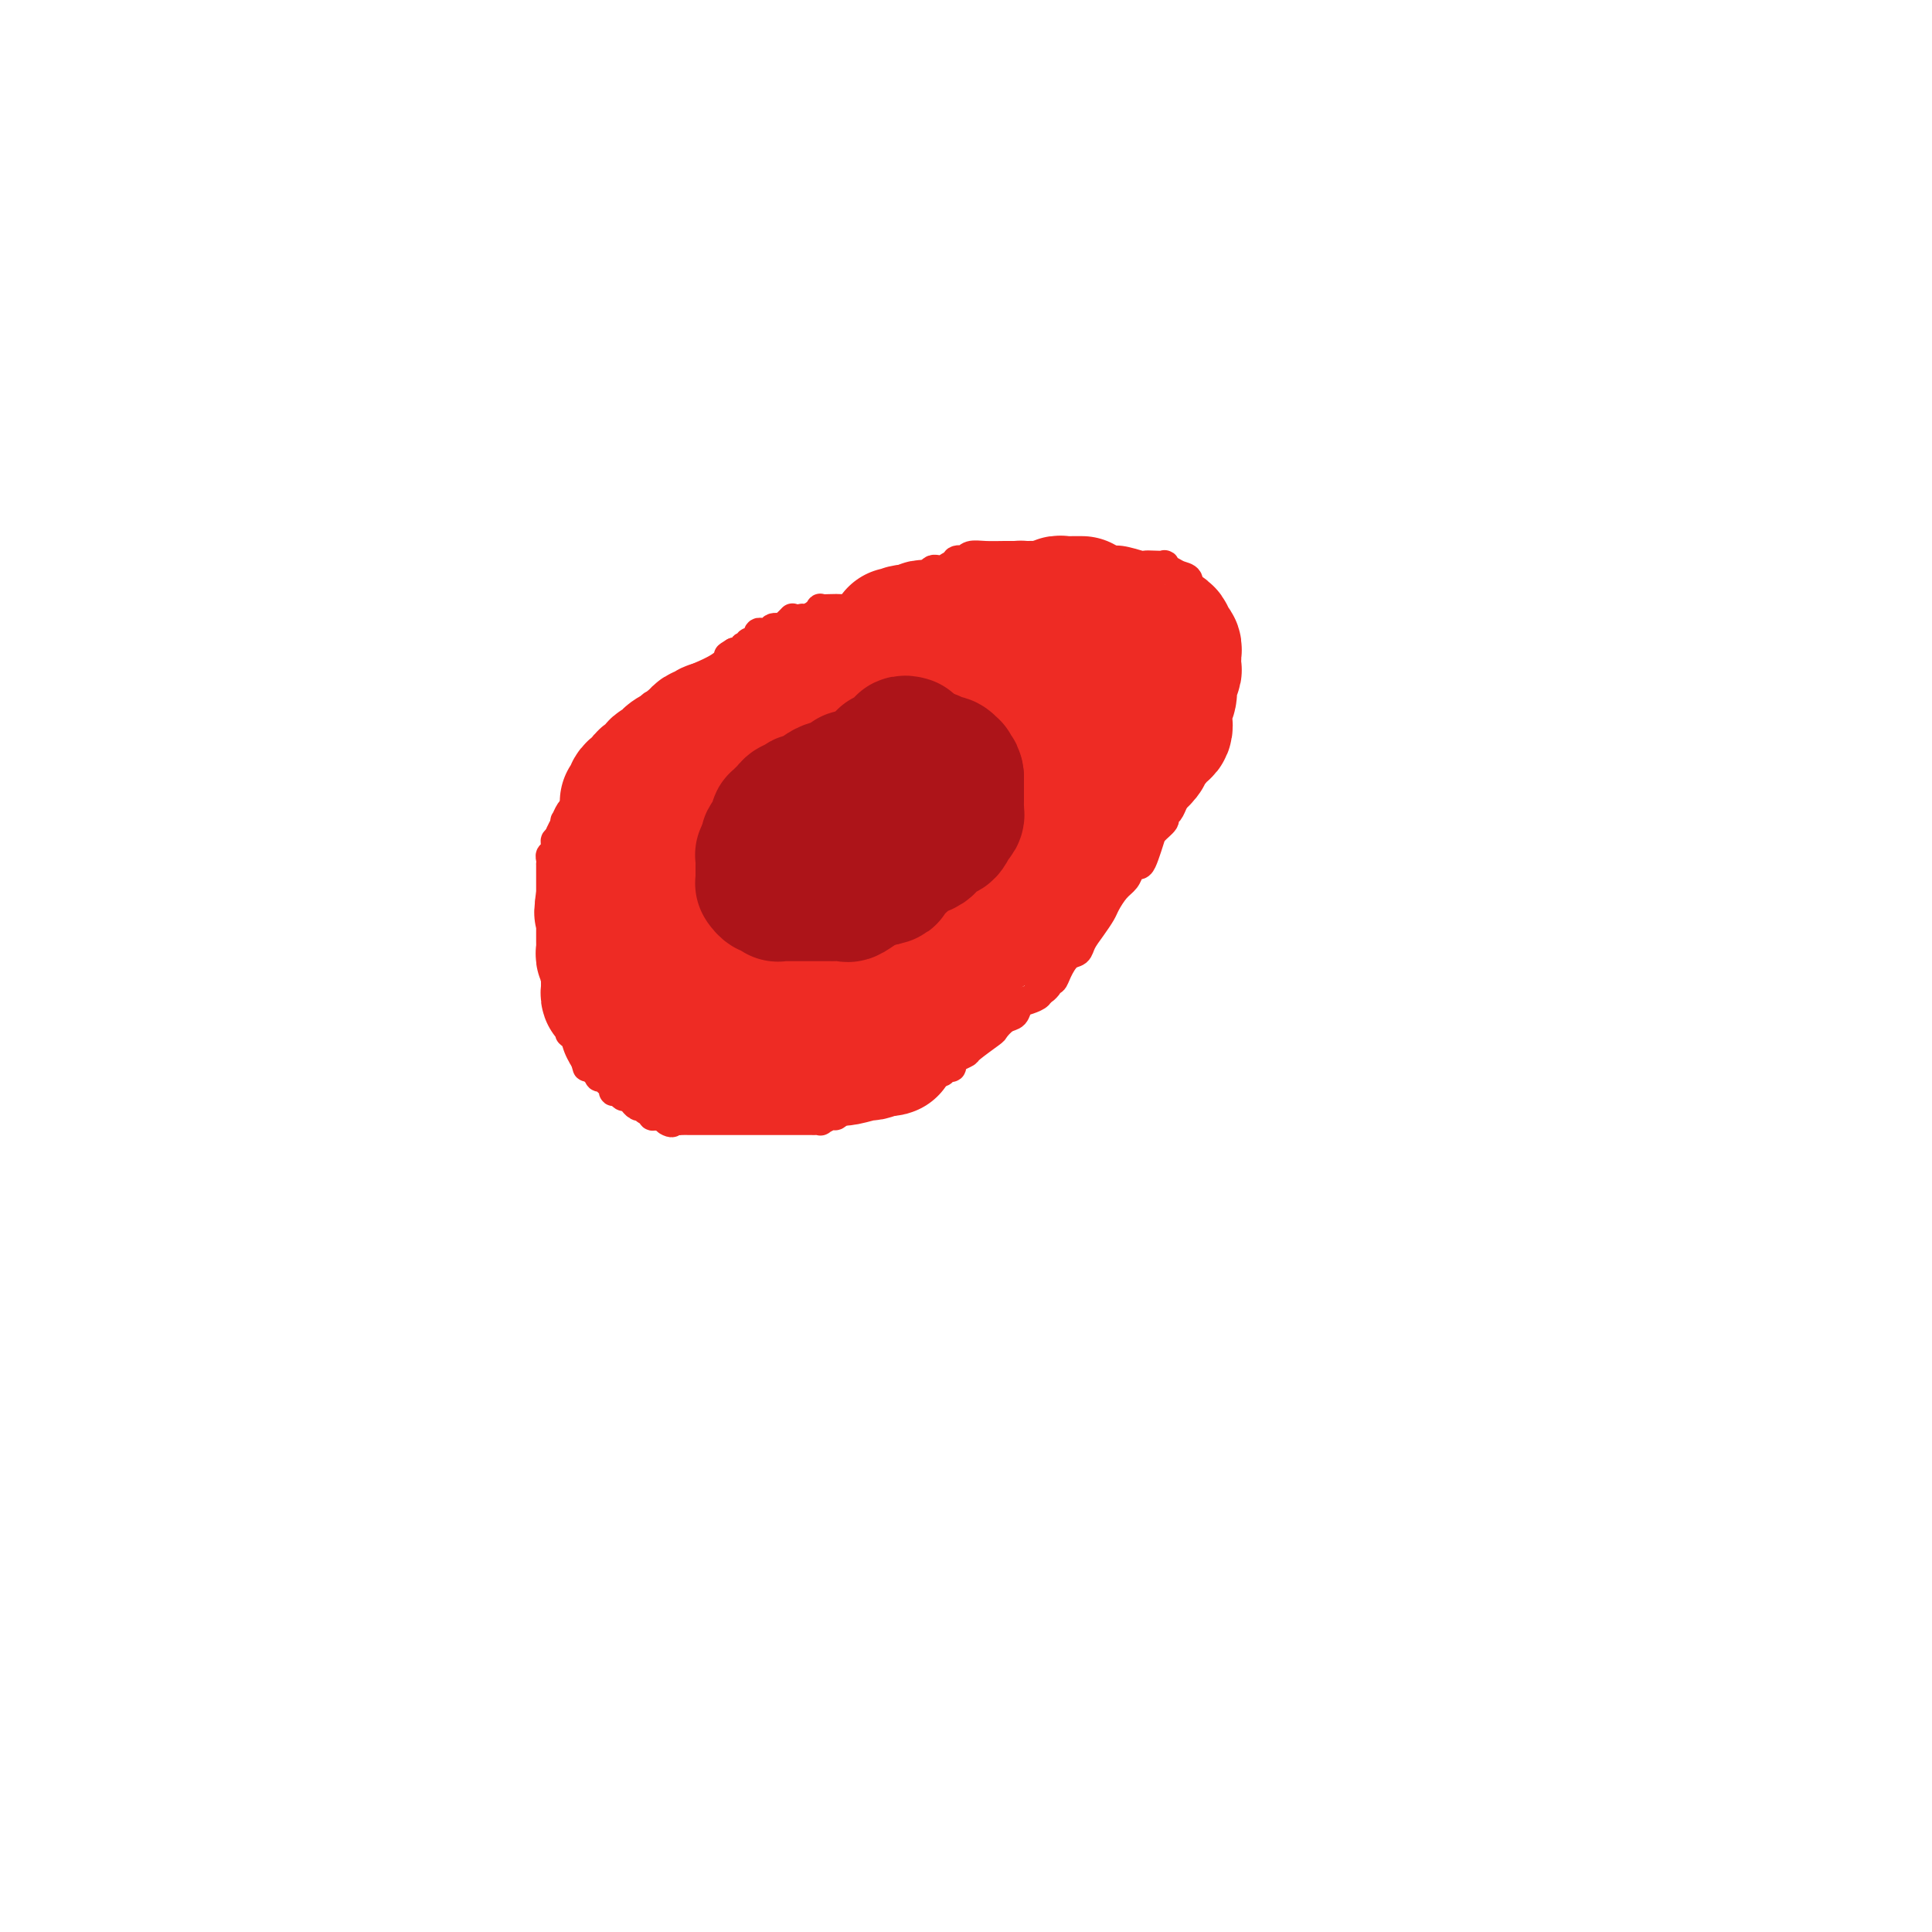 <svg viewBox='0 0 400 400' version='1.1' xmlns='http://www.w3.org/2000/svg' xmlns:xlink='http://www.w3.org/1999/xlink'><g fill='none' stroke='#EE2B24' stroke-width='6' stroke-linecap='round' stroke-linejoin='round'><path d='M164,128c-0.021,0.022 -0.042,0.045 0,0c0.042,-0.045 0.147,-0.157 0,0c-0.147,0.157 -0.546,0.582 -1,1c-0.454,0.418 -0.962,0.830 -1,1c-0.038,0.170 0.393,0.098 0,0c-0.393,-0.098 -1.612,-0.224 -2,0c-0.388,0.224 0.054,0.796 0,1c-0.054,0.204 -0.603,0.040 -1,0c-0.397,-0.040 -0.642,0.046 -1,0c-0.358,-0.046 -0.831,-0.222 -1,0c-0.169,0.222 -0.035,0.843 0,1c0.035,0.157 -0.028,-0.150 0,0c0.028,0.150 0.147,0.759 0,1c-0.147,0.241 -0.562,0.116 -1,0c-0.438,-0.116 -0.901,-0.224 -1,0c-0.099,0.224 0.166,0.778 0,1c-0.166,0.222 -0.762,0.112 -1,0c-0.238,-0.112 -0.119,-0.226 0,0c0.119,0.226 0.238,0.793 0,1c-0.238,0.207 -0.833,0.056 -1,0c-0.167,-0.056 0.095,-0.016 0,0c-0.095,0.016 -0.548,0.008 -1,0'/><path d='M152,135c-2.021,1.218 -1.074,0.764 -1,1c0.074,0.236 -0.726,1.163 -2,2c-1.274,0.837 -3.021,1.583 -4,2c-0.979,0.417 -1.190,0.505 -2,1c-0.810,0.495 -2.220,1.399 -3,2c-0.780,0.601 -0.929,0.901 -1,1c-0.071,0.099 -0.065,-0.004 0,0c0.065,0.004 0.190,0.114 0,0c-0.190,-0.114 -0.695,-0.451 -1,0c-0.305,0.451 -0.411,1.689 -1,2c-0.589,0.311 -1.659,-0.305 -2,0c-0.341,0.305 0.049,1.531 0,2c-0.049,0.469 -0.538,0.181 -1,0c-0.462,-0.181 -0.898,-0.256 -1,0c-0.102,0.256 0.130,0.843 0,1c-0.130,0.157 -0.624,-0.115 -1,0c-0.376,0.115 -0.636,0.619 -1,1c-0.364,0.381 -0.832,0.641 -1,1c-0.168,0.359 -0.035,0.819 0,1c0.035,0.181 -0.028,0.085 0,0c0.028,-0.085 0.148,-0.159 0,0c-0.148,0.159 -0.565,0.549 -1,1c-0.435,0.451 -0.887,0.962 -1,1c-0.113,0.038 0.113,-0.396 0,0c-0.113,0.396 -0.565,1.621 -1,2c-0.435,0.379 -0.851,-0.088 -1,0c-0.149,0.088 -0.029,0.731 0,1c0.029,0.269 -0.034,0.165 0,0c0.034,-0.165 0.163,-0.391 0,0c-0.163,0.391 -0.618,1.397 -1,2c-0.382,0.603 -0.691,0.801 -1,1'/><path d='M124,160c-1.476,1.941 -1.166,1.294 -1,1c0.166,-0.294 0.188,-0.236 0,0c-0.188,0.236 -0.586,0.651 -1,1c-0.414,0.349 -0.843,0.632 -1,1c-0.157,0.368 -0.041,0.821 0,1c0.041,0.179 0.007,0.086 0,0c-0.007,-0.086 0.013,-0.163 0,0c-0.013,0.163 -0.060,0.566 0,1c0.060,0.434 0.227,0.901 0,1c-0.227,0.099 -0.848,-0.168 -1,0c-0.152,0.168 0.166,0.771 0,1c-0.166,0.229 -0.815,0.084 -1,0c-0.185,-0.084 0.094,-0.107 0,0c-0.094,0.107 -0.560,0.343 -1,1c-0.440,0.657 -0.853,1.735 -1,2c-0.147,0.265 -0.029,-0.283 0,0c0.029,0.283 -0.031,1.398 0,2c0.031,0.602 0.152,0.691 0,1c-0.152,0.309 -0.575,0.840 -1,1c-0.425,0.160 -0.850,-0.049 -1,0c-0.150,0.049 -0.026,0.355 0,1c0.026,0.645 -0.046,1.627 0,2c0.046,0.373 0.208,0.137 0,0c-0.208,-0.137 -0.788,-0.174 -1,0c-0.212,0.174 -0.057,0.557 0,1c0.057,0.443 0.015,0.944 0,1c-0.015,0.056 -0.004,-0.333 0,0c0.004,0.333 0.001,1.388 0,2c-0.001,0.612 -0.000,0.780 0,1c0.000,0.220 0.000,0.491 0,1c-0.000,0.509 -0.000,1.254 0,2'/><path d='M114,185c-0.463,2.706 -0.120,1.973 0,2c0.120,0.027 0.018,0.816 0,1c-0.018,0.184 0.048,-0.237 0,0c-0.048,0.237 -0.209,1.132 0,2c0.209,0.868 0.787,1.710 1,2c0.213,0.290 0.061,0.028 0,0c-0.061,-0.028 -0.031,0.178 0,1c0.031,0.822 0.065,2.261 0,3c-0.065,0.739 -0.228,0.777 0,1c0.228,0.223 0.846,0.632 1,1c0.154,0.368 -0.155,0.695 0,1c0.155,0.305 0.774,0.589 1,1c0.226,0.411 0.061,0.950 0,1c-0.061,0.050 -0.016,-0.390 0,0c0.016,0.390 0.004,1.610 0,2c-0.004,0.390 -0.001,-0.050 0,0c0.001,0.050 0.000,0.591 0,1c-0.000,0.409 -0.000,0.687 0,1c0.000,0.313 0.000,0.662 0,1c-0.000,0.338 -0.001,0.664 0,1c0.001,0.336 0.004,0.680 0,1c-0.004,0.320 -0.015,0.614 0,1c0.015,0.386 0.056,0.864 0,1c-0.056,0.136 -0.208,-0.071 0,0c0.208,0.071 0.776,0.418 1,1c0.224,0.582 0.102,1.399 0,2c-0.102,0.601 -0.185,0.987 0,1c0.185,0.013 0.637,-0.347 1,0c0.363,0.347 0.636,1.401 1,2c0.364,0.599 0.818,0.743 1,1c0.182,0.257 0.091,0.629 0,1'/><path d='M121,218c1.080,5.328 0.279,2.149 0,1c-0.279,-1.149 -0.036,-0.269 0,0c0.036,0.269 -0.135,-0.072 0,0c0.135,0.072 0.576,0.558 1,1c0.424,0.442 0.830,0.840 1,1c0.170,0.160 0.102,0.081 0,0c-0.102,-0.081 -0.239,-0.165 0,0c0.239,0.165 0.852,0.579 1,1c0.148,0.421 -0.170,0.849 0,1c0.170,0.151 0.829,0.026 1,0c0.171,-0.026 -0.146,0.048 0,0c0.146,-0.048 0.756,-0.219 1,0c0.244,0.219 0.121,0.828 0,1c-0.121,0.172 -0.240,-0.094 0,0c0.240,0.094 0.838,0.547 1,1c0.162,0.453 -0.114,0.906 0,1c0.114,0.094 0.618,-0.172 1,0c0.382,0.172 0.642,0.782 1,1c0.358,0.218 0.813,0.043 1,0c0.187,-0.043 0.105,0.045 0,0c-0.105,-0.045 -0.234,-0.222 0,0c0.234,0.222 0.833,0.843 1,1c0.167,0.157 -0.096,-0.150 0,0c0.096,0.150 0.551,0.757 1,1c0.449,0.243 0.890,0.121 1,0c0.110,-0.121 -0.112,-0.243 0,0c0.112,0.243 0.558,0.850 1,1c0.442,0.150 0.881,-0.156 1,0c0.119,0.156 -0.083,0.773 0,1c0.083,0.227 0.452,0.065 1,0c0.548,-0.065 1.274,-0.032 2,0'/><path d='M138,231c2.517,2.238 0.308,1.332 0,1c-0.308,-0.332 1.283,-0.089 2,0c0.717,0.089 0.559,0.024 1,0c0.441,-0.024 1.479,-0.006 2,0c0.521,0.006 0.524,0.002 1,0c0.476,-0.002 1.425,-0.000 2,0c0.575,0.000 0.776,0.000 1,0c0.224,-0.000 0.471,-0.000 1,0c0.529,0.000 1.339,0.000 2,0c0.661,-0.000 1.173,-0.000 2,0c0.827,0.000 1.969,-0.000 3,0c1.031,0.000 1.950,0.000 3,0c1.050,-0.000 2.232,-0.000 3,0c0.768,0.000 1.123,0.000 2,0c0.877,-0.000 2.278,-0.000 3,0c0.722,0.000 0.766,0.001 1,0c0.234,-0.001 0.658,-0.004 1,0c0.342,0.004 0.602,0.016 1,0c0.398,-0.016 0.933,-0.060 1,0c0.067,0.060 -0.333,0.222 0,0c0.333,-0.222 1.398,-0.830 2,-1c0.602,-0.170 0.739,0.099 1,0c0.261,-0.099 0.644,-0.565 1,-1c0.356,-0.435 0.683,-0.838 1,-1c0.317,-0.162 0.624,-0.082 1,0c0.376,0.082 0.822,0.166 1,0c0.178,-0.166 0.089,-0.583 0,-1'/><path d='M177,228c1.406,-0.559 0.919,0.044 1,0c0.081,-0.044 0.728,-0.736 1,-1c0.272,-0.264 0.170,-0.099 1,0c0.830,0.099 2.593,0.131 3,0c0.407,-0.131 -0.543,-0.426 0,-1c0.543,-0.574 2.579,-1.426 4,-2c1.421,-0.574 2.226,-0.871 3,-1c0.774,-0.129 1.517,-0.091 2,0c0.483,0.091 0.708,0.235 1,0c0.292,-0.235 0.652,-0.851 1,-1c0.348,-0.149 0.683,0.167 1,0c0.317,-0.167 0.614,-0.819 1,-1c0.386,-0.181 0.860,0.108 1,0c0.140,-0.108 -0.053,-0.614 0,-1c0.053,-0.386 0.352,-0.651 1,-1c0.648,-0.349 1.643,-0.780 2,-1c0.357,-0.220 0.074,-0.229 1,-1c0.926,-0.771 3.059,-2.304 4,-3c0.941,-0.696 0.688,-0.554 1,-1c0.312,-0.446 1.187,-1.482 2,-2c0.813,-0.518 1.563,-0.520 2,-1c0.437,-0.480 0.560,-1.438 1,-2c0.440,-0.562 1.195,-0.728 2,-1c0.805,-0.272 1.658,-0.649 2,-1c0.342,-0.351 0.171,-0.675 0,-1'/><path d='M215,205c3.583,-2.658 1.540,-0.302 1,0c-0.540,0.302 0.423,-1.448 1,-2c0.577,-0.552 0.770,0.096 1,0c0.230,-0.096 0.498,-0.934 1,-2c0.502,-1.066 1.238,-2.358 2,-3c0.762,-0.642 1.551,-0.632 2,-1c0.449,-0.368 0.557,-1.114 1,-2c0.443,-0.886 1.222,-1.914 2,-3c0.778,-1.086 1.556,-2.231 2,-3c0.444,-0.769 0.553,-1.163 1,-2c0.447,-0.837 1.233,-2.118 2,-3c0.767,-0.882 1.515,-1.366 2,-2c0.485,-0.634 0.708,-1.420 1,-2c0.292,-0.580 0.654,-0.956 1,-1c0.346,-0.044 0.675,0.244 1,0c0.325,-0.244 0.647,-1.021 1,-2c0.353,-0.979 0.739,-2.159 1,-3c0.261,-0.841 0.399,-1.342 1,-2c0.601,-0.658 1.667,-1.474 2,-2c0.333,-0.526 -0.066,-0.764 0,-1c0.066,-0.236 0.596,-0.472 1,-1c0.404,-0.528 0.683,-1.349 1,-2c0.317,-0.651 0.673,-1.132 1,-2c0.327,-0.868 0.627,-2.122 1,-3c0.373,-0.878 0.821,-1.381 1,-2c0.179,-0.619 0.090,-1.355 0,-2c-0.090,-0.645 -0.182,-1.201 0,-2c0.182,-0.799 0.636,-1.843 1,-3c0.364,-1.157 0.636,-2.427 1,-3c0.364,-0.573 0.818,-0.449 1,-1c0.182,-0.551 0.091,-1.775 0,-3'/><path d='M249,145c1.254,-4.220 0.389,-2.269 0,-2c-0.389,0.269 -0.300,-1.142 0,-2c0.300,-0.858 0.813,-1.161 1,-2c0.187,-0.839 0.050,-2.214 0,-3c-0.050,-0.786 -0.013,-0.983 0,-1c0.013,-0.017 0.004,0.145 0,0c-0.004,-0.145 -0.001,-0.598 0,-1c0.001,-0.402 -0.000,-0.752 0,-1c0.000,-0.248 0.001,-0.395 0,-1c-0.001,-0.605 -0.004,-1.668 0,-2c0.004,-0.332 0.015,0.065 0,0c-0.015,-0.065 -0.056,-0.594 0,-1c0.056,-0.406 0.208,-0.690 0,-1c-0.208,-0.310 -0.776,-0.648 -1,-1c-0.224,-0.352 -0.103,-0.719 0,-1c0.103,-0.281 0.187,-0.474 0,-1c-0.187,-0.526 -0.644,-1.383 -1,-2c-0.356,-0.617 -0.610,-0.992 -1,-1c-0.390,-0.008 -0.917,0.353 -1,0c-0.083,-0.353 0.279,-1.419 0,-2c-0.279,-0.581 -1.198,-0.678 -2,-1c-0.802,-0.322 -1.489,-0.871 -2,-1c-0.511,-0.129 -0.848,0.161 -1,0c-0.152,-0.161 -0.118,-0.774 0,-1c0.118,-0.226 0.320,-0.064 0,0c-0.320,0.064 -1.163,0.032 -2,0c-0.837,-0.032 -1.669,-0.064 -2,0c-0.331,0.064 -0.161,0.223 -1,0c-0.839,-0.223 -2.687,-0.829 -4,-1c-1.313,-0.171 -2.089,0.094 -3,0c-0.911,-0.094 -1.955,-0.547 -3,-1'/><path d='M226,115c-3.046,-0.774 -0.662,-0.207 0,0c0.662,0.207 -0.399,0.056 -1,0c-0.601,-0.056 -0.744,-0.015 -1,0c-0.256,0.015 -0.627,0.004 -1,0c-0.373,-0.004 -0.750,-0.001 -2,0c-1.250,0.001 -3.375,-0.001 -5,0c-1.625,0.001 -2.751,0.004 -4,0c-1.249,-0.004 -2.620,-0.015 -4,0c-1.380,0.015 -2.770,0.055 -4,0c-1.230,-0.055 -2.301,-0.207 -3,0c-0.699,0.207 -1.027,0.772 -1,1c0.027,0.228 0.408,0.118 0,0c-0.408,-0.118 -1.605,-0.244 -2,0c-0.395,0.244 0.010,0.858 0,1c-0.010,0.142 -0.436,-0.188 -1,0c-0.564,0.188 -1.264,0.895 -2,1c-0.736,0.105 -1.506,-0.394 -2,0c-0.494,0.394 -0.711,1.679 -1,2c-0.289,0.321 -0.650,-0.321 -1,0c-0.350,0.321 -0.689,1.606 -1,2c-0.311,0.394 -0.594,-0.102 -1,0c-0.406,0.102 -0.935,0.802 -1,1c-0.065,0.198 0.334,-0.105 0,0c-0.334,0.105 -1.400,0.616 -2,1c-0.600,0.384 -0.733,0.639 -1,1c-0.267,0.361 -0.667,0.829 -1,1c-0.333,0.171 -0.600,0.046 -1,0c-0.400,-0.046 -0.932,-0.012 -1,0c-0.068,0.012 0.328,0.003 0,0c-0.328,-0.003 -1.379,-0.001 -2,0c-0.621,0.001 -0.810,0.000 -1,0'/><path d='M179,126c-3.745,1.702 -2.107,0.456 -2,0c0.107,-0.456 -1.317,-0.123 -2,0c-0.683,0.123 -0.627,0.037 -1,0c-0.373,-0.037 -1.176,-0.024 -2,0c-0.824,0.024 -1.669,0.058 -2,0c-0.331,-0.058 -0.148,-0.208 0,0c0.148,0.208 0.260,0.773 0,1c-0.260,0.227 -0.892,0.116 -1,0c-0.108,-0.116 0.308,-0.238 0,0c-0.308,0.238 -1.340,0.834 -2,1c-0.660,0.166 -0.947,-0.099 -1,0c-0.053,0.099 0.130,0.562 0,1c-0.130,0.438 -0.571,0.849 -1,1c-0.429,0.151 -0.846,0.041 -1,0c-0.154,-0.041 -0.044,-0.012 0,0c0.044,0.012 0.022,0.006 0,0'/></g>
<g fill='none' stroke='#EE2B24' stroke-width='28' stroke-linecap='round' stroke-linejoin='round'><path d='M224,125c-0.416,-0.000 -0.832,-0.000 -1,0c-0.168,0.000 -0.087,0.000 0,0c0.087,-0.000 0.179,-0.001 0,0c-0.179,0.001 -0.629,0.004 -1,0c-0.371,-0.004 -0.665,-0.015 -1,0c-0.335,0.015 -0.713,0.057 -1,0c-0.287,-0.057 -0.482,-0.212 -1,0c-0.518,0.212 -1.357,0.792 -2,1c-0.643,0.208 -1.088,0.046 -2,0c-0.912,-0.046 -2.289,0.026 -3,0c-0.711,-0.026 -0.756,-0.150 -1,0c-0.244,0.150 -0.688,0.575 -1,1c-0.312,0.425 -0.492,0.850 -1,1c-0.508,0.150 -1.344,0.026 -2,0c-0.656,-0.026 -1.132,0.046 -2,0c-0.868,-0.046 -2.128,-0.209 -3,0c-0.872,0.209 -1.358,0.792 -2,1c-0.642,0.208 -1.442,0.042 -2,0c-0.558,-0.042 -0.873,0.041 -1,0c-0.127,-0.041 -0.065,-0.207 0,0c0.065,0.207 0.135,0.787 0,1c-0.135,0.213 -0.474,0.061 -1,0c-0.526,-0.061 -1.241,-0.030 -2,0c-0.759,0.030 -1.564,0.060 -2,0c-0.436,-0.060 -0.502,-0.208 -1,0c-0.498,0.208 -1.428,0.774 -2,1c-0.572,0.226 -0.786,0.113 -1,0'/><path d='M188,131c-5.508,0.942 -1.277,0.299 0,0c1.277,-0.299 -0.399,-0.252 -1,0c-0.601,0.252 -0.126,0.709 0,1c0.126,0.291 -0.096,0.417 -1,1c-0.904,0.583 -2.490,1.624 -3,2c-0.510,0.376 0.056,0.087 0,0c-0.056,-0.087 -0.736,0.027 -1,0c-0.264,-0.027 -0.114,-0.197 0,0c0.114,0.197 0.190,0.760 0,1c-0.190,0.240 -0.647,0.155 -1,0c-0.353,-0.155 -0.601,-0.381 -1,0c-0.399,0.381 -0.948,1.369 -1,2c-0.052,0.631 0.393,0.905 0,1c-0.393,0.095 -1.626,0.010 -2,0c-0.374,-0.010 0.110,0.054 0,0c-0.110,-0.054 -0.813,-0.225 -1,0c-0.187,0.225 0.143,0.845 0,1c-0.143,0.155 -0.759,-0.156 -1,0c-0.241,0.156 -0.107,0.778 0,1c0.107,0.222 0.186,0.044 0,0c-0.186,-0.044 -0.636,0.044 -1,0c-0.364,-0.044 -0.641,-0.222 -1,0c-0.359,0.222 -0.799,0.844 -1,1c-0.201,0.156 -0.163,-0.154 0,0c0.163,0.154 0.452,0.773 0,1c-0.452,0.227 -1.643,0.061 -2,0c-0.357,-0.061 0.121,-0.016 0,0c-0.121,0.016 -0.840,0.004 -1,0c-0.160,-0.004 0.240,-0.001 0,0c-0.240,0.001 -1.120,0.001 -2,0'/><path d='M167,143c-3.476,1.795 -1.665,0.283 -1,0c0.665,-0.283 0.186,0.663 0,1c-0.186,0.337 -0.077,0.065 0,0c0.077,-0.065 0.122,0.077 0,0c-0.122,-0.077 -0.410,-0.375 -1,0c-0.590,0.375 -1.481,1.421 -2,2c-0.519,0.579 -0.665,0.690 -1,1c-0.335,0.310 -0.861,0.819 -1,1c-0.139,0.181 0.107,0.034 0,0c-0.107,-0.034 -0.567,0.043 -1,0c-0.433,-0.043 -0.838,-0.207 -1,0c-0.162,0.207 -0.079,0.787 0,1c0.079,0.213 0.156,0.061 0,0c-0.156,-0.061 -0.544,-0.031 -1,0c-0.456,0.031 -0.981,0.065 -1,0c-0.019,-0.065 0.469,-0.227 0,0c-0.469,0.227 -1.895,0.845 -3,1c-1.105,0.155 -1.889,-0.151 -3,0c-1.111,0.151 -2.549,0.759 -3,1c-0.451,0.241 0.087,0.116 0,0c-0.087,-0.116 -0.797,-0.224 -1,0c-0.203,0.224 0.100,0.780 0,1c-0.100,0.220 -0.604,0.105 -1,0c-0.396,-0.105 -0.683,-0.199 -1,0c-0.317,0.199 -0.662,0.693 -1,1c-0.338,0.307 -0.668,0.429 -1,1c-0.332,0.571 -0.666,1.592 -1,2c-0.334,0.408 -0.667,0.204 -1,0'/><path d='M141,156c-4.188,1.951 -1.657,0.329 -1,0c0.657,-0.329 -0.559,0.633 -1,1c-0.441,0.367 -0.107,0.137 0,0c0.107,-0.137 -0.013,-0.182 0,0c0.013,0.182 0.158,0.593 0,1c-0.158,0.407 -0.620,0.812 -1,1c-0.380,0.188 -0.679,0.158 -1,0c-0.321,-0.158 -0.663,-0.446 -1,0c-0.337,0.446 -0.669,1.625 -1,2c-0.331,0.375 -0.662,-0.054 -1,0c-0.338,0.054 -0.683,0.593 -1,1c-0.317,0.407 -0.607,0.683 -1,1c-0.393,0.317 -0.890,0.676 -1,1c-0.110,0.324 0.168,0.615 0,1c-0.168,0.385 -0.780,0.865 -1,1c-0.220,0.135 -0.047,-0.074 0,0c0.047,0.074 -0.034,0.432 0,1c0.034,0.568 0.181,1.346 0,2c-0.181,0.654 -0.689,1.185 -1,2c-0.311,0.815 -0.423,1.915 -1,3c-0.577,1.085 -1.619,2.154 -2,3c-0.381,0.846 -0.102,1.470 0,2c0.102,0.530 0.027,0.965 0,1c-0.027,0.035 -0.007,-0.331 0,0c0.007,0.331 0.002,1.360 0,2c-0.002,0.640 0.000,0.892 0,1c-0.000,0.108 -0.003,0.073 0,0c0.003,-0.073 0.011,-0.185 0,0c-0.011,0.185 -0.041,0.665 0,1c0.041,0.335 0.155,0.524 0,1c-0.155,0.476 -0.577,1.238 -1,2'/><path d='M125,187c-0.774,3.366 -0.207,1.279 0,1c0.207,-0.279 0.056,1.248 0,2c-0.056,0.752 -0.015,0.730 0,1c0.015,0.270 0.004,0.832 0,1c-0.004,0.168 -0.001,-0.057 0,0c0.001,0.057 -0.001,0.395 0,1c0.001,0.605 0.004,1.475 0,2c-0.004,0.525 -0.015,0.703 0,1c0.015,0.297 0.057,0.712 0,1c-0.057,0.288 -0.211,0.449 0,1c0.211,0.551 0.789,1.491 1,2c0.211,0.509 0.056,0.585 0,1c-0.056,0.415 -0.012,1.167 0,2c0.012,0.833 -0.008,1.745 0,2c0.008,0.255 0.043,-0.148 0,0c-0.043,0.148 -0.166,0.847 0,1c0.166,0.153 0.619,-0.239 1,0c0.381,0.239 0.690,1.111 1,2c0.310,0.889 0.622,1.797 1,2c0.378,0.203 0.822,-0.300 1,0c0.178,0.300 0.090,1.401 0,2c-0.090,0.599 -0.184,0.694 0,1c0.184,0.306 0.645,0.822 1,1c0.355,0.178 0.605,0.020 1,0c0.395,-0.020 0.936,0.100 1,0c0.064,-0.100 -0.350,-0.419 0,0c0.350,0.419 1.465,1.576 2,2c0.535,0.424 0.490,0.114 1,0c0.510,-0.114 1.574,-0.033 2,0c0.426,0.033 0.213,0.016 0,0'/><path d='M138,216c1.412,0.464 0.943,0.124 1,0c0.057,-0.124 0.640,-0.033 1,0c0.360,0.033 0.495,0.009 1,0c0.505,-0.009 1.379,-0.002 2,0c0.621,0.002 0.991,0.001 1,0c0.009,-0.001 -0.341,-0.000 0,0c0.341,0.000 1.374,0.000 2,0c0.626,-0.000 0.843,-0.000 1,0c0.157,0.000 0.252,-0.000 1,0c0.748,0.000 2.148,0.000 3,0c0.852,-0.000 1.156,-0.000 2,0c0.844,0.000 2.229,0.001 3,0c0.771,-0.001 0.927,-0.004 1,0c0.073,0.004 0.061,0.016 0,0c-0.061,-0.016 -0.171,-0.061 0,0c0.171,0.061 0.623,0.227 1,0c0.377,-0.227 0.681,-0.846 1,-1c0.319,-0.154 0.655,0.156 1,0c0.345,-0.156 0.698,-0.778 1,-1c0.302,-0.222 0.551,-0.044 1,0c0.449,0.044 1.097,-0.048 2,0c0.903,0.048 2.062,0.235 3,0c0.938,-0.235 1.654,-0.892 2,-1c0.346,-0.108 0.322,0.332 1,0c0.678,-0.332 2.059,-1.438 3,-2c0.941,-0.562 1.442,-0.581 2,-1c0.558,-0.419 1.174,-1.239 2,-2c0.826,-0.761 1.860,-1.462 3,-2c1.140,-0.538 2.384,-0.914 3,-1c0.616,-0.086 0.605,0.118 1,0c0.395,-0.118 1.198,-0.559 2,-1'/><path d='M186,204c3.150,-1.729 1.524,-1.052 1,-1c-0.524,0.052 0.055,-0.521 1,-1c0.945,-0.479 2.255,-0.863 3,-1c0.745,-0.137 0.923,-0.025 1,0c0.077,0.025 0.052,-0.035 0,0c-0.052,0.035 -0.132,0.165 0,0c0.132,-0.165 0.476,-0.624 1,-1c0.524,-0.376 1.228,-0.668 2,-1c0.772,-0.332 1.610,-0.704 2,-1c0.390,-0.296 0.330,-0.516 1,-1c0.670,-0.484 2.070,-1.231 3,-2c0.930,-0.769 1.390,-1.561 2,-2c0.610,-0.439 1.372,-0.525 2,-1c0.628,-0.475 1.123,-1.340 2,-2c0.877,-0.660 2.135,-1.116 3,-2c0.865,-0.884 1.336,-2.195 2,-3c0.664,-0.805 1.522,-1.103 2,-2c0.478,-0.897 0.578,-2.393 1,-3c0.422,-0.607 1.166,-0.326 2,-1c0.834,-0.674 1.756,-2.303 2,-3c0.244,-0.697 -0.191,-0.462 0,-1c0.191,-0.538 1.009,-1.849 2,-3c0.991,-1.151 2.154,-2.144 3,-3c0.846,-0.856 1.375,-1.577 2,-2c0.625,-0.423 1.347,-0.547 2,-1c0.653,-0.453 1.236,-1.235 2,-2c0.764,-0.765 1.710,-1.514 2,-2c0.290,-0.486 -0.076,-0.708 0,-1c0.076,-0.292 0.593,-0.655 1,-1c0.407,-0.345 0.703,-0.673 1,-1'/><path d='M234,159c4.096,-4.887 2.335,-2.605 2,-2c-0.335,0.605 0.755,-0.467 1,-1c0.245,-0.533 -0.355,-0.528 0,-1c0.355,-0.472 1.665,-1.421 2,-2c0.335,-0.579 -0.303,-0.788 0,-1c0.303,-0.212 1.549,-0.427 2,-1c0.451,-0.573 0.107,-1.506 0,-2c-0.107,-0.494 0.023,-0.551 0,-1c-0.023,-0.449 -0.199,-1.290 0,-2c0.199,-0.710 0.771,-1.288 1,-2c0.229,-0.712 0.114,-1.558 0,-2c-0.114,-0.442 -0.227,-0.482 0,-1c0.227,-0.518 0.793,-1.516 1,-2c0.207,-0.484 0.055,-0.454 0,-1c-0.055,-0.546 -0.014,-1.666 0,-2c0.014,-0.334 0.000,0.119 0,0c-0.000,-0.119 0.013,-0.810 0,-1c-0.013,-0.190 -0.054,0.122 0,0c0.054,-0.122 0.202,-0.677 0,-1c-0.202,-0.323 -0.754,-0.412 -1,-1c-0.246,-0.588 -0.186,-1.674 -1,-2c-0.814,-0.326 -2.502,0.109 -4,0c-1.498,-0.109 -2.806,-0.762 -4,-1c-1.194,-0.238 -2.274,-0.060 -4,0c-1.726,0.060 -4.098,0.003 -6,0c-1.902,-0.003 -3.334,0.046 -4,0c-0.666,-0.046 -0.565,-0.189 -1,0c-0.435,0.189 -1.405,0.711 -2,1c-0.595,0.289 -0.814,0.347 -1,1c-0.186,0.653 -0.339,1.901 -1,3c-0.661,1.099 -1.831,2.050 -3,3'/><path d='M211,138c-2.254,2.244 -3.888,3.855 -5,5c-1.112,1.145 -1.700,1.824 -3,3c-1.300,1.176 -3.310,2.848 -4,4c-0.690,1.152 -0.059,1.785 -2,4c-1.941,2.215 -6.454,6.012 -8,7c-1.546,0.988 -0.126,-0.832 -1,0c-0.874,0.832 -4.044,4.316 -5,6c-0.956,1.684 0.302,1.566 0,2c-0.302,0.434 -2.164,1.419 -3,2c-0.836,0.581 -0.648,0.759 -1,1c-0.352,0.241 -1.246,0.544 -2,2c-0.754,1.456 -1.369,4.065 -2,5c-0.631,0.935 -1.279,0.197 -3,2c-1.721,1.803 -4.514,6.146 -6,9c-1.486,2.854 -1.664,4.217 -2,6c-0.336,1.783 -0.828,3.986 -1,5c-0.172,1.014 -0.022,0.838 0,1c0.022,0.162 -0.083,0.661 0,1c0.083,0.339 0.354,0.517 1,0c0.646,-0.517 1.668,-1.731 2,-2c0.332,-0.269 -0.027,0.406 1,0c1.027,-0.406 3.441,-1.892 6,-3c2.559,-1.108 5.262,-1.837 9,-3c3.738,-1.163 8.512,-2.759 13,-5c4.488,-2.241 8.691,-5.128 12,-7c3.309,-1.872 5.724,-2.730 7,-4c1.276,-1.270 1.414,-2.951 2,-4c0.586,-1.049 1.621,-1.467 2,-3c0.379,-1.533 0.102,-4.182 0,-6c-0.102,-1.818 -0.029,-2.805 0,-4c0.029,-1.195 0.015,-2.597 0,-4'/><path d='M218,158c-0.404,-2.635 -1.415,-2.223 -2,-2c-0.585,0.223 -0.745,0.255 -1,0c-0.255,-0.255 -0.606,-0.798 -1,-1c-0.394,-0.202 -0.832,-0.063 -3,0c-2.168,0.063 -6.068,0.050 -8,0c-1.932,-0.050 -1.897,-0.137 -5,1c-3.103,1.137 -9.343,3.499 -13,5c-3.657,1.501 -4.732,2.143 -6,3c-1.268,0.857 -2.728,1.930 -4,3c-1.272,1.070 -2.355,2.138 -3,3c-0.645,0.862 -0.850,1.519 -1,2c-0.150,0.481 -0.244,0.787 -1,2c-0.756,1.213 -2.174,3.333 -3,5c-0.826,1.667 -1.060,2.882 -1,4c0.060,1.118 0.413,2.138 0,3c-0.413,0.862 -1.591,1.566 -2,2c-0.409,0.434 -0.049,0.599 0,1c0.049,0.401 -0.215,1.038 0,1c0.215,-0.038 0.908,-0.753 1,-1c0.092,-0.247 -0.417,-0.027 2,-1c2.417,-0.973 7.760,-3.140 10,-4c2.240,-0.860 1.378,-0.415 3,-1c1.622,-0.585 5.729,-2.202 8,-3c2.271,-0.798 2.706,-0.776 4,-2c1.294,-1.224 3.446,-3.693 5,-5c1.554,-1.307 2.510,-1.452 3,-3c0.490,-1.548 0.513,-4.497 1,-6c0.487,-1.503 1.439,-1.558 2,-3c0.561,-1.442 0.732,-4.269 1,-6c0.268,-1.731 0.634,-2.365 1,-3'/><path d='M205,152c0.776,-2.967 0.215,-1.383 0,-1c-0.215,0.383 -0.084,-0.434 0,-1c0.084,-0.566 0.120,-0.881 0,-1c-0.120,-0.119 -0.397,-0.042 -1,0c-0.603,0.042 -1.531,0.049 -2,0c-0.469,-0.049 -0.478,-0.155 -2,0c-1.522,0.155 -4.556,0.571 -7,1c-2.444,0.429 -4.297,0.870 -7,1c-2.703,0.130 -6.256,-0.051 -8,0c-1.744,0.051 -1.679,0.335 -3,1c-1.321,0.665 -4.030,1.713 -5,2c-0.970,0.287 -0.203,-0.185 0,0c0.203,0.185 -0.157,1.028 -1,2c-0.843,0.972 -2.169,2.074 -3,3c-0.831,0.926 -1.167,1.676 -2,3c-0.833,1.324 -2.163,3.223 -3,4c-0.837,0.777 -1.182,0.431 -2,1c-0.818,0.569 -2.108,2.053 -3,3c-0.892,0.947 -1.386,1.357 -2,2c-0.614,0.643 -1.349,1.519 -2,2c-0.651,0.481 -1.217,0.567 -2,1c-0.783,0.433 -1.782,1.215 -2,2c-0.218,0.785 0.344,1.575 0,2c-0.344,0.425 -1.595,0.487 -2,1c-0.405,0.513 0.034,1.478 0,2c-0.034,0.522 -0.542,0.601 -1,1c-0.458,0.399 -0.865,1.117 -1,2c-0.135,0.883 0.002,1.930 0,3c-0.002,1.070 -0.143,2.163 0,3c0.143,0.837 0.572,1.419 1,2'/><path d='M145,193c0.084,2.611 0.793,2.639 1,3c0.207,0.361 -0.089,1.053 0,2c0.089,0.947 0.564,2.147 1,3c0.436,0.853 0.833,1.358 1,2c0.167,0.642 0.104,1.420 0,2c-0.104,0.580 -0.248,0.963 0,1c0.248,0.037 0.889,-0.272 1,0c0.111,0.272 -0.307,1.124 0,2c0.307,0.876 1.339,1.775 2,2c0.661,0.225 0.951,-0.223 1,0c0.049,0.223 -0.142,1.118 0,2c0.142,0.882 0.617,1.752 1,2c0.383,0.248 0.676,-0.127 1,0c0.324,0.127 0.681,0.755 1,1c0.319,0.245 0.600,0.108 1,0c0.400,-0.108 0.918,-0.188 1,0c0.082,0.188 -0.274,0.643 0,1c0.274,0.357 1.178,0.618 2,1c0.822,0.382 1.564,0.887 2,1c0.436,0.113 0.567,-0.166 1,0c0.433,0.166 1.167,0.776 2,1c0.833,0.224 1.766,0.060 2,0c0.234,-0.060 -0.232,-0.016 0,0c0.232,0.016 1.162,0.005 2,0c0.838,-0.005 1.584,-0.005 2,0c0.416,0.005 0.502,0.016 1,0c0.498,-0.016 1.410,-0.060 2,0c0.590,0.060 0.859,0.222 2,0c1.141,-0.222 3.153,-0.829 4,-1c0.847,-0.171 0.528,0.094 1,0c0.472,-0.094 1.736,-0.547 3,-1'/><path d='M183,217c2.592,-0.192 0.570,0.328 0,0c-0.570,-0.328 0.310,-1.503 1,-2c0.690,-0.497 1.188,-0.317 2,-1c0.812,-0.683 1.936,-2.228 2,-3c0.064,-0.772 -0.934,-0.772 0,-2c0.934,-1.228 3.798,-3.683 5,-5c1.202,-1.317 0.741,-1.496 1,-2c0.259,-0.504 1.237,-1.332 2,-2c0.763,-0.668 1.312,-1.174 2,-2c0.688,-0.826 1.516,-1.971 2,-3c0.484,-1.029 0.624,-1.942 1,-3c0.376,-1.058 0.988,-2.260 2,-3c1.012,-0.740 2.425,-1.017 3,-2c0.575,-0.983 0.310,-2.671 1,-4c0.690,-1.329 2.333,-2.300 3,-3c0.667,-0.700 0.359,-1.128 1,-2c0.641,-0.872 2.232,-2.189 3,-3c0.768,-0.811 0.714,-1.115 1,-2c0.286,-0.885 0.914,-2.349 1,-3c0.086,-0.651 -0.369,-0.489 0,-1c0.369,-0.511 1.562,-1.694 2,-3c0.438,-1.306 0.121,-2.735 0,-4c-0.121,-1.265 -0.047,-2.366 0,-3c0.047,-0.634 0.065,-0.799 0,-1c-0.065,-0.201 -0.214,-0.436 0,-1c0.214,-0.564 0.789,-1.457 1,-2c0.211,-0.543 0.056,-0.737 0,-1c-0.056,-0.263 -0.015,-0.596 0,-1c0.015,-0.404 0.004,-0.878 0,-1c-0.004,-0.122 -0.001,0.108 0,0c0.001,-0.108 0.001,-0.554 0,-1'/><path d='M219,151c1.000,-3.725 1.000,-1.037 1,0c-0.000,1.037 0.000,0.422 0,0c-0.000,-0.422 0.000,-0.652 0,-1c-0.000,-0.348 0.000,-0.814 0,-1c0.000,-0.186 0.000,-0.093 0,0'/><path d='M182,157c-0.024,0.416 -0.047,0.833 0,1c0.047,0.167 0.165,0.086 0,0c-0.165,-0.086 -0.612,-0.176 -1,0c-0.388,0.176 -0.719,0.620 -1,1c-0.281,0.380 -0.514,0.698 -1,1c-0.486,0.302 -1.225,0.589 -2,1c-0.775,0.411 -1.588,0.947 -2,1c-0.412,0.053 -0.425,-0.375 -1,0c-0.575,0.375 -1.711,1.553 -2,2c-0.289,0.447 0.270,0.161 0,0c-0.270,-0.161 -1.368,-0.198 -2,0c-0.632,0.198 -0.799,0.632 -1,1c-0.201,0.368 -0.435,0.672 -1,1c-0.565,0.328 -1.461,0.680 -2,1c-0.539,0.320 -0.723,0.607 -1,1c-0.277,0.393 -0.648,0.893 -1,1c-0.352,0.107 -0.686,-0.179 -1,0c-0.314,0.179 -0.610,0.821 -1,1c-0.390,0.179 -0.875,-0.107 -1,0c-0.125,0.107 0.111,0.605 0,1c-0.111,0.395 -0.568,0.686 -1,1c-0.432,0.314 -0.837,0.651 -1,1c-0.163,0.349 -0.082,0.709 0,1c0.082,0.291 0.166,0.512 0,1c-0.166,0.488 -0.583,1.244 -1,2'/><path d='M158,177c-0.691,0.958 -0.917,-0.147 -1,0c-0.083,0.147 -0.022,1.545 0,2c0.022,0.455 0.006,-0.032 0,0c-0.006,0.032 -0.002,0.583 0,1c0.002,0.417 0.000,0.698 0,1c-0.000,0.302 -0.000,0.624 0,1c0.000,0.376 0.000,0.808 0,1c-0.000,0.192 -0.001,0.146 0,0c0.001,-0.146 0.003,-0.393 0,0c-0.003,0.393 -0.011,1.425 0,2c0.011,0.575 0.041,0.694 0,1c-0.041,0.306 -0.152,0.800 0,1c0.152,0.200 0.566,0.106 1,0c0.434,-0.106 0.887,-0.225 1,0c0.113,0.225 -0.112,0.792 0,1c0.112,0.208 0.563,0.055 1,0c0.437,-0.055 0.861,-0.014 1,0c0.139,0.014 -0.005,-0.000 0,0c0.005,0.000 0.160,0.015 1,0c0.840,-0.015 2.366,-0.059 3,0c0.634,0.059 0.378,0.222 1,0c0.622,-0.222 2.124,-0.828 3,-1c0.876,-0.172 1.126,0.090 2,0c0.874,-0.090 2.371,-0.533 3,-1c0.629,-0.467 0.390,-0.958 1,-1c0.610,-0.042 2.069,0.366 3,0c0.931,-0.366 1.332,-1.504 2,-2c0.668,-0.496 1.602,-0.349 3,-1c1.398,-0.651 3.261,-2.098 4,-3c0.739,-0.902 0.354,-1.258 1,-2c0.646,-0.742 2.323,-1.871 4,-3'/><path d='M192,174c2.797,-2.040 2.788,-1.641 3,-2c0.212,-0.359 0.645,-1.476 1,-2c0.355,-0.524 0.631,-0.454 1,-1c0.369,-0.546 0.832,-1.709 1,-2c0.168,-0.291 0.043,0.291 0,0c-0.043,-0.291 -0.003,-1.455 0,-2c0.003,-0.545 -0.033,-0.472 0,-1c0.033,-0.528 0.133,-1.658 0,-2c-0.133,-0.342 -0.499,0.105 -1,0c-0.501,-0.105 -1.136,-0.760 -2,-1c-0.864,-0.240 -1.956,-0.064 -3,0c-1.044,0.064 -2.039,0.017 -3,0c-0.961,-0.017 -1.889,-0.005 -3,0c-1.111,0.005 -2.407,0.001 -3,0c-0.593,-0.001 -0.485,-0.000 -1,0c-0.515,0.000 -1.655,0.000 -2,0c-0.345,-0.000 0.103,-0.000 0,0c-0.103,0.000 -0.759,0.000 -1,0c-0.241,-0.000 -0.069,-0.000 0,0c0.069,0.000 0.034,0.000 0,0'/></g>
<g fill='none' stroke='#AD1419' stroke-width='28' stroke-linecap='round' stroke-linejoin='round'><path d='M188,154c0.115,0.032 0.229,0.064 0,0c-0.229,-0.064 -0.802,-0.224 -1,0c-0.198,0.224 -0.023,0.831 0,1c0.023,0.169 -0.107,-0.100 0,0c0.107,0.100 0.451,0.570 0,1c-0.451,0.430 -1.696,0.822 -2,1c-0.304,0.178 0.332,0.143 0,0c-0.332,-0.143 -1.633,-0.392 -2,0c-0.367,0.392 0.200,1.426 0,2c-0.200,0.574 -1.167,0.689 -2,1c-0.833,0.311 -1.531,0.818 -2,1c-0.469,0.182 -0.710,0.038 -1,0c-0.290,-0.038 -0.629,0.030 -1,0c-0.371,-0.030 -0.775,-0.158 -1,0c-0.225,0.158 -0.271,0.603 -1,1c-0.729,0.397 -2.142,0.746 -3,1c-0.858,0.254 -1.161,0.412 -2,1c-0.839,0.588 -2.214,1.607 -3,2c-0.786,0.393 -0.984,0.161 -1,0c-0.016,-0.161 0.151,-0.251 0,0c-0.151,0.251 -0.619,0.842 -1,1c-0.381,0.158 -0.677,-0.116 -1,0c-0.323,0.116 -0.675,0.623 -1,1c-0.325,0.377 -0.622,0.626 -1,1c-0.378,0.374 -0.836,0.874 -1,1c-0.164,0.126 -0.034,-0.121 0,0c0.034,0.121 -0.030,0.610 0,1c0.030,0.390 0.152,0.682 0,1c-0.152,0.318 -0.579,0.663 -1,1c-0.421,0.337 -0.834,0.668 -1,1c-0.166,0.332 -0.083,0.666 0,1'/><path d='M159,175c-0.790,1.194 -0.264,0.179 0,0c0.264,-0.179 0.267,0.476 0,1c-0.267,0.524 -0.804,0.915 -1,1c-0.196,0.085 -0.053,-0.136 0,0c0.053,0.136 0.014,0.627 0,1c-0.014,0.373 -0.004,0.626 0,1c0.004,0.374 0.001,0.870 0,1c-0.001,0.130 -0.000,-0.105 0,0c0.000,0.105 0.000,0.550 0,1c-0.000,0.450 -0.001,0.904 0,1c0.001,0.096 0.003,-0.166 0,0c-0.003,0.166 -0.012,0.762 0,1c0.012,0.238 0.046,0.120 0,0c-0.046,-0.120 -0.170,-0.242 0,0c0.170,0.242 0.634,0.850 1,1c0.366,0.150 0.635,-0.156 1,0c0.365,0.156 0.827,0.774 1,1c0.173,0.226 0.058,0.061 0,0c-0.058,-0.061 -0.060,-0.016 0,0c0.060,0.016 0.181,0.004 1,0c0.819,-0.004 2.337,-0.001 4,0c1.663,0.001 3.472,-0.000 4,0c0.528,0.000 -0.225,0.002 0,0c0.225,-0.002 1.429,-0.007 2,0c0.571,0.007 0.510,0.026 1,0c0.490,-0.026 1.532,-0.098 2,0c0.468,0.098 0.363,0.367 1,0c0.637,-0.367 2.018,-1.368 3,-2c0.982,-0.632 1.566,-0.895 2,-1c0.434,-0.105 0.717,-0.053 1,0'/><path d='M182,182c3.339,-0.631 1.685,-0.707 1,-1c-0.685,-0.293 -0.402,-0.803 0,-1c0.402,-0.197 0.922,-0.080 1,0c0.078,0.080 -0.287,0.124 0,0c0.287,-0.124 1.225,-0.416 2,-1c0.775,-0.584 1.386,-1.461 2,-2c0.614,-0.539 1.230,-0.740 2,-1c0.770,-0.260 1.694,-0.578 2,-1c0.306,-0.422 -0.006,-0.948 0,-1c0.006,-0.052 0.331,0.371 1,0c0.669,-0.371 1.682,-1.536 2,-2c0.318,-0.464 -0.059,-0.229 0,0c0.059,0.229 0.556,0.451 1,0c0.444,-0.451 0.837,-1.574 1,-2c0.163,-0.426 0.096,-0.155 0,0c-0.096,0.155 -0.222,0.196 0,0c0.222,-0.196 0.792,-0.627 1,-1c0.208,-0.373 0.056,-0.688 0,-1c-0.056,-0.312 -0.015,-0.622 0,-1c0.015,-0.378 0.004,-0.823 0,-1c-0.004,-0.177 -0.001,-0.085 0,0c0.001,0.085 0.000,0.164 0,0c-0.000,-0.164 -0.000,-0.570 0,-1c0.000,-0.430 0.000,-0.885 0,-1c-0.000,-0.115 -0.000,0.109 0,0c0.000,-0.109 0.000,-0.551 0,-1c-0.000,-0.449 -0.000,-0.905 0,-1c0.000,-0.095 0.000,0.170 0,0c-0.000,-0.170 -0.000,-0.777 0,-1c0.000,-0.223 0.000,-0.064 0,0c-0.000,0.064 -0.000,0.032 0,0'/><path d='M198,161c-0.069,-1.554 -0.740,-0.938 -1,-1c-0.260,-0.062 -0.107,-0.801 0,-1c0.107,-0.199 0.170,0.144 0,0c-0.170,-0.144 -0.571,-0.774 -1,-1c-0.429,-0.226 -0.884,-0.046 -1,0c-0.116,0.046 0.109,-0.040 0,0c-0.109,0.040 -0.551,0.207 -1,0c-0.449,-0.207 -0.904,-0.787 -1,-1c-0.096,-0.213 0.168,-0.057 0,0c-0.168,0.057 -0.767,0.015 -1,0c-0.233,-0.015 -0.099,-0.004 0,0c0.099,0.004 0.163,0.001 0,0c-0.163,-0.001 -0.554,-0.001 -1,0c-0.446,0.001 -0.948,0.004 -1,0c-0.052,-0.004 0.347,-0.015 0,0c-0.347,0.015 -1.438,0.057 -2,0c-0.562,-0.057 -0.594,-0.211 -1,0c-0.406,0.211 -1.186,0.788 -2,1c-0.814,0.212 -1.661,0.061 -2,0c-0.339,-0.061 -0.169,-0.030 0,0'/></g>
</svg>